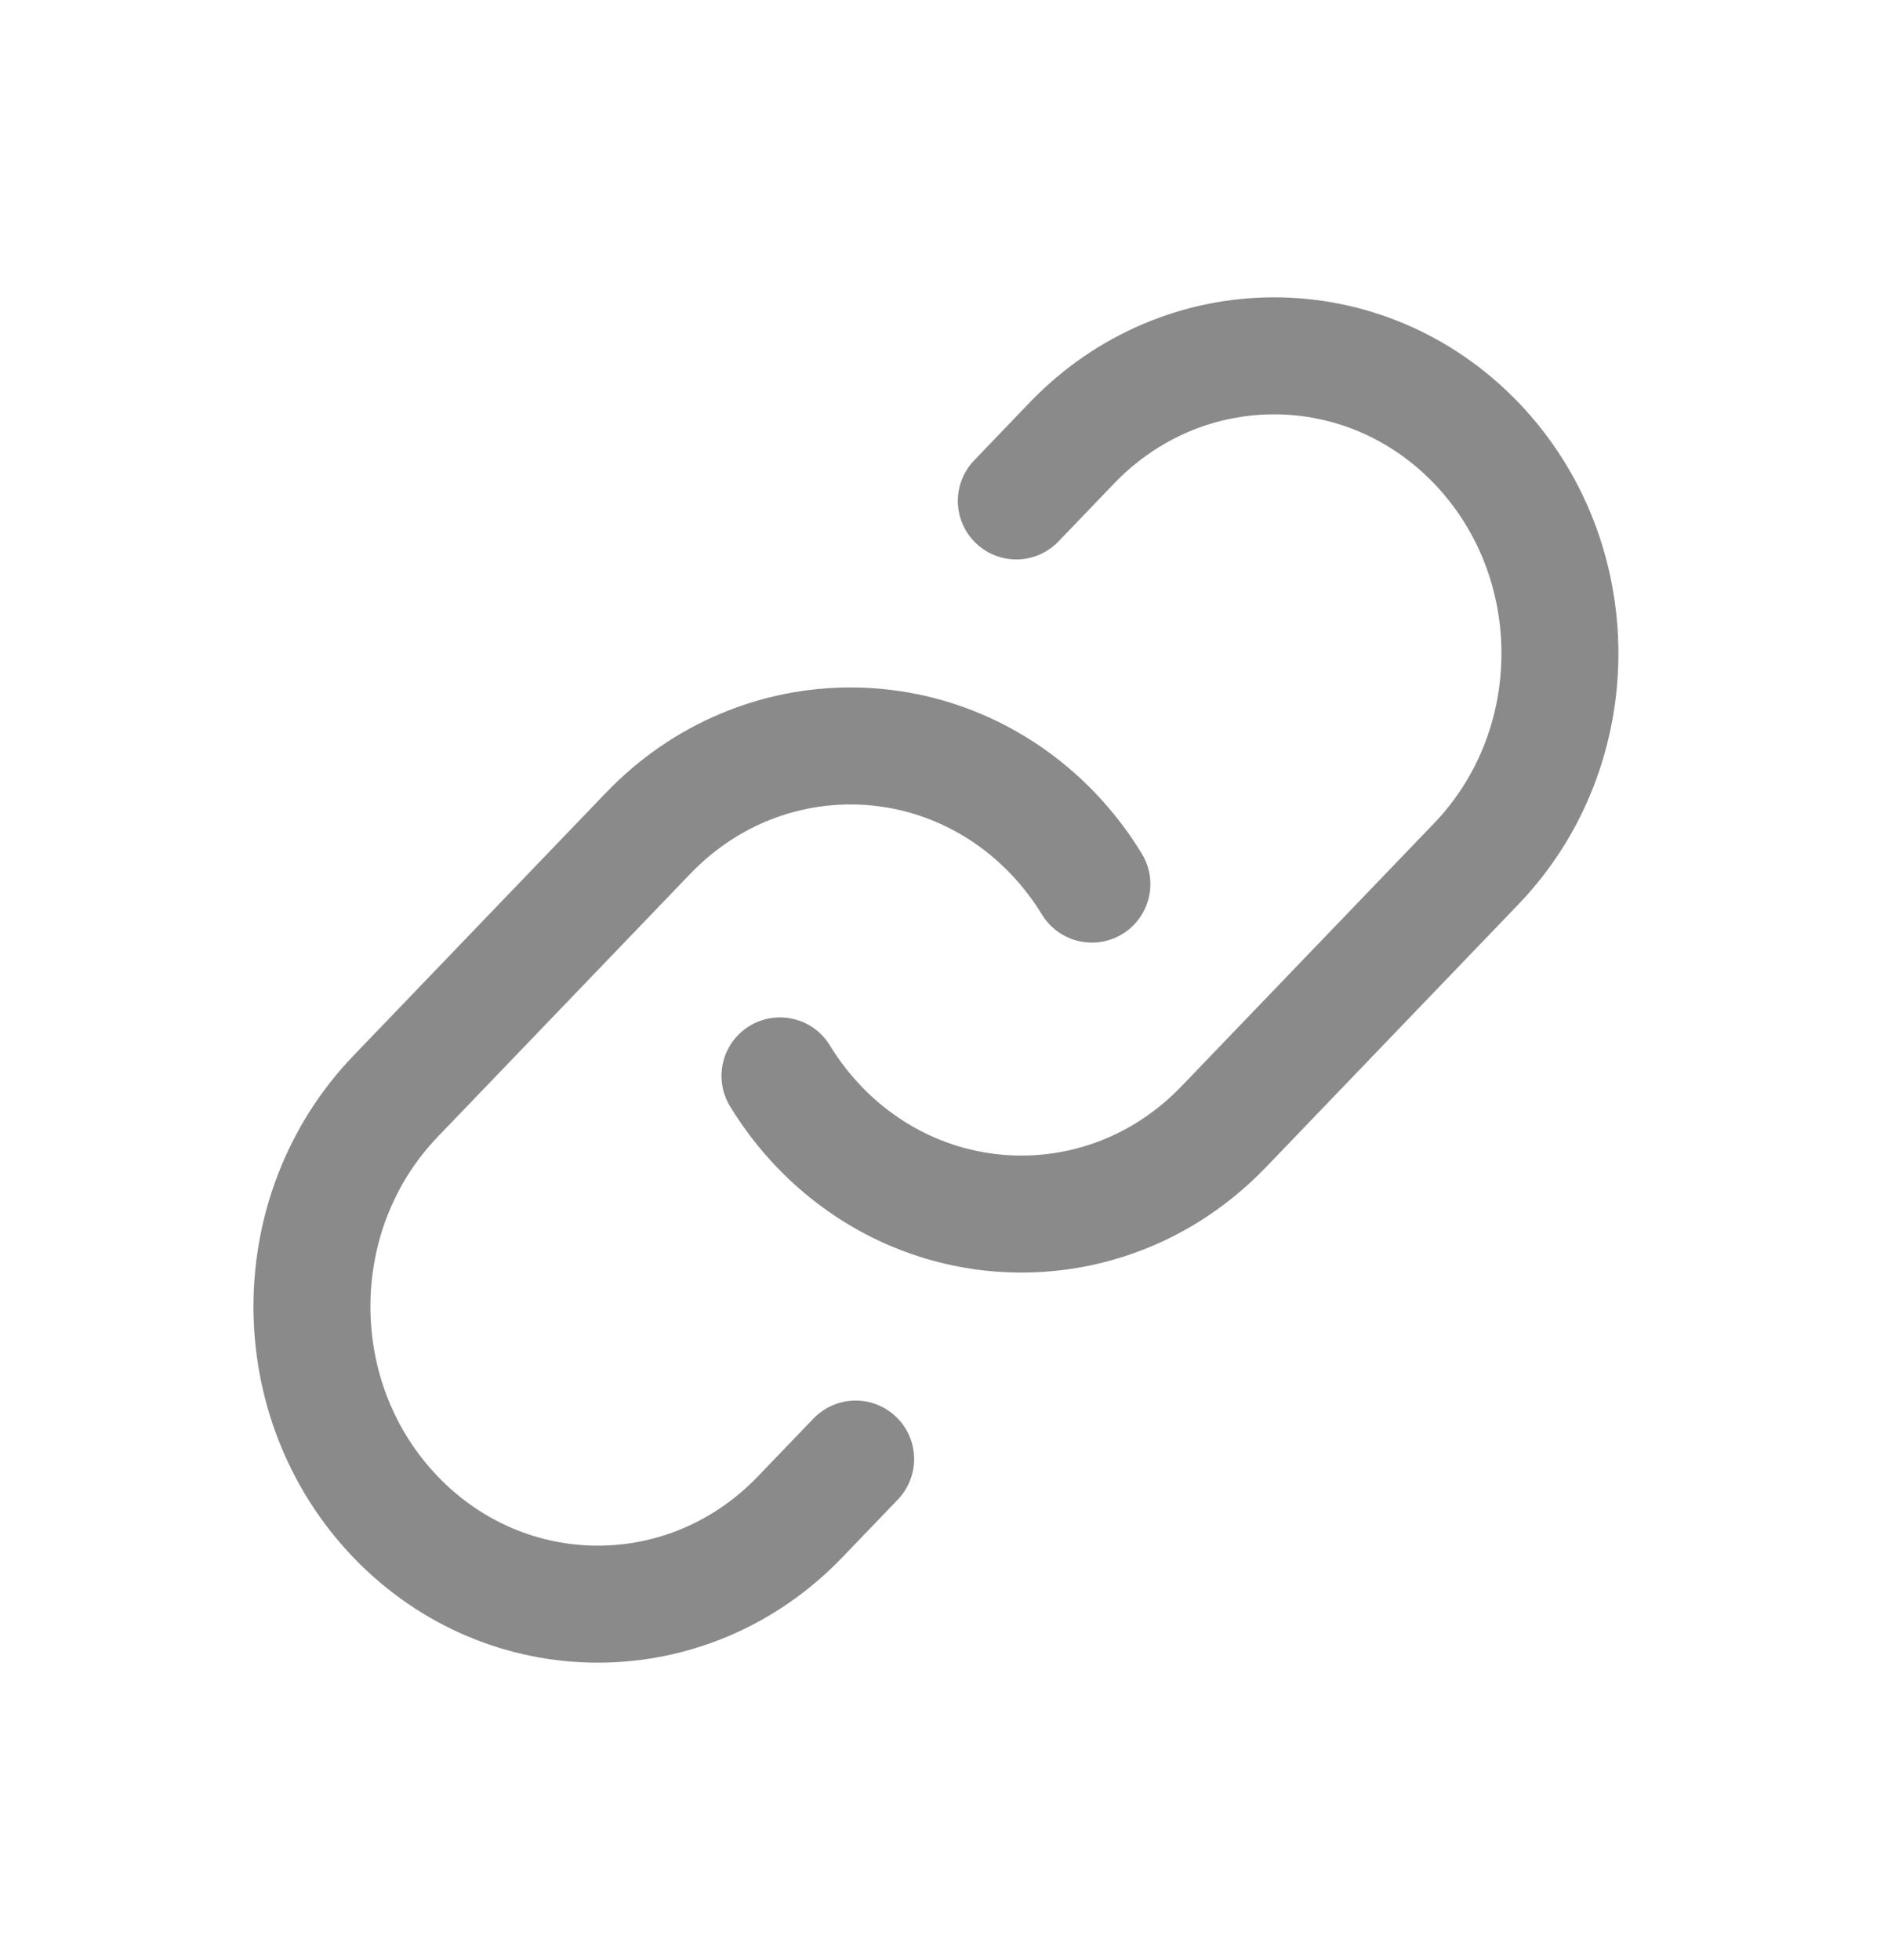 <svg width="25" height="26" viewBox="0 0 25 26" fill="none" xmlns="http://www.w3.org/2000/svg">
<g id="link-04">
<path id="Vector" d="M10.35 14.272C10.496 14.512 10.67 14.739 10.871 14.949C12.121 16.249 14.026 16.453 15.481 15.559C15.75 15.393 16.004 15.19 16.236 14.949L19.589 11.459C21.07 9.918 21.07 7.418 19.589 5.876C18.107 4.335 15.706 4.335 14.224 5.876L13.486 6.645" stroke="#8A8A8A" stroke-width="1.552" stroke-linecap="round"/>
<path id="Vector_2" d="M11.354 19.355L10.615 20.124C9.134 21.665 6.732 21.665 5.25 20.124C3.769 18.582 3.769 16.082 5.25 14.541L8.603 11.051C10.085 9.51 12.486 9.51 13.968 11.051C14.169 11.261 14.343 11.488 14.489 11.728" stroke="#8A8A8A" stroke-width="1.552" stroke-linecap="round"/>
</g>
</svg>

